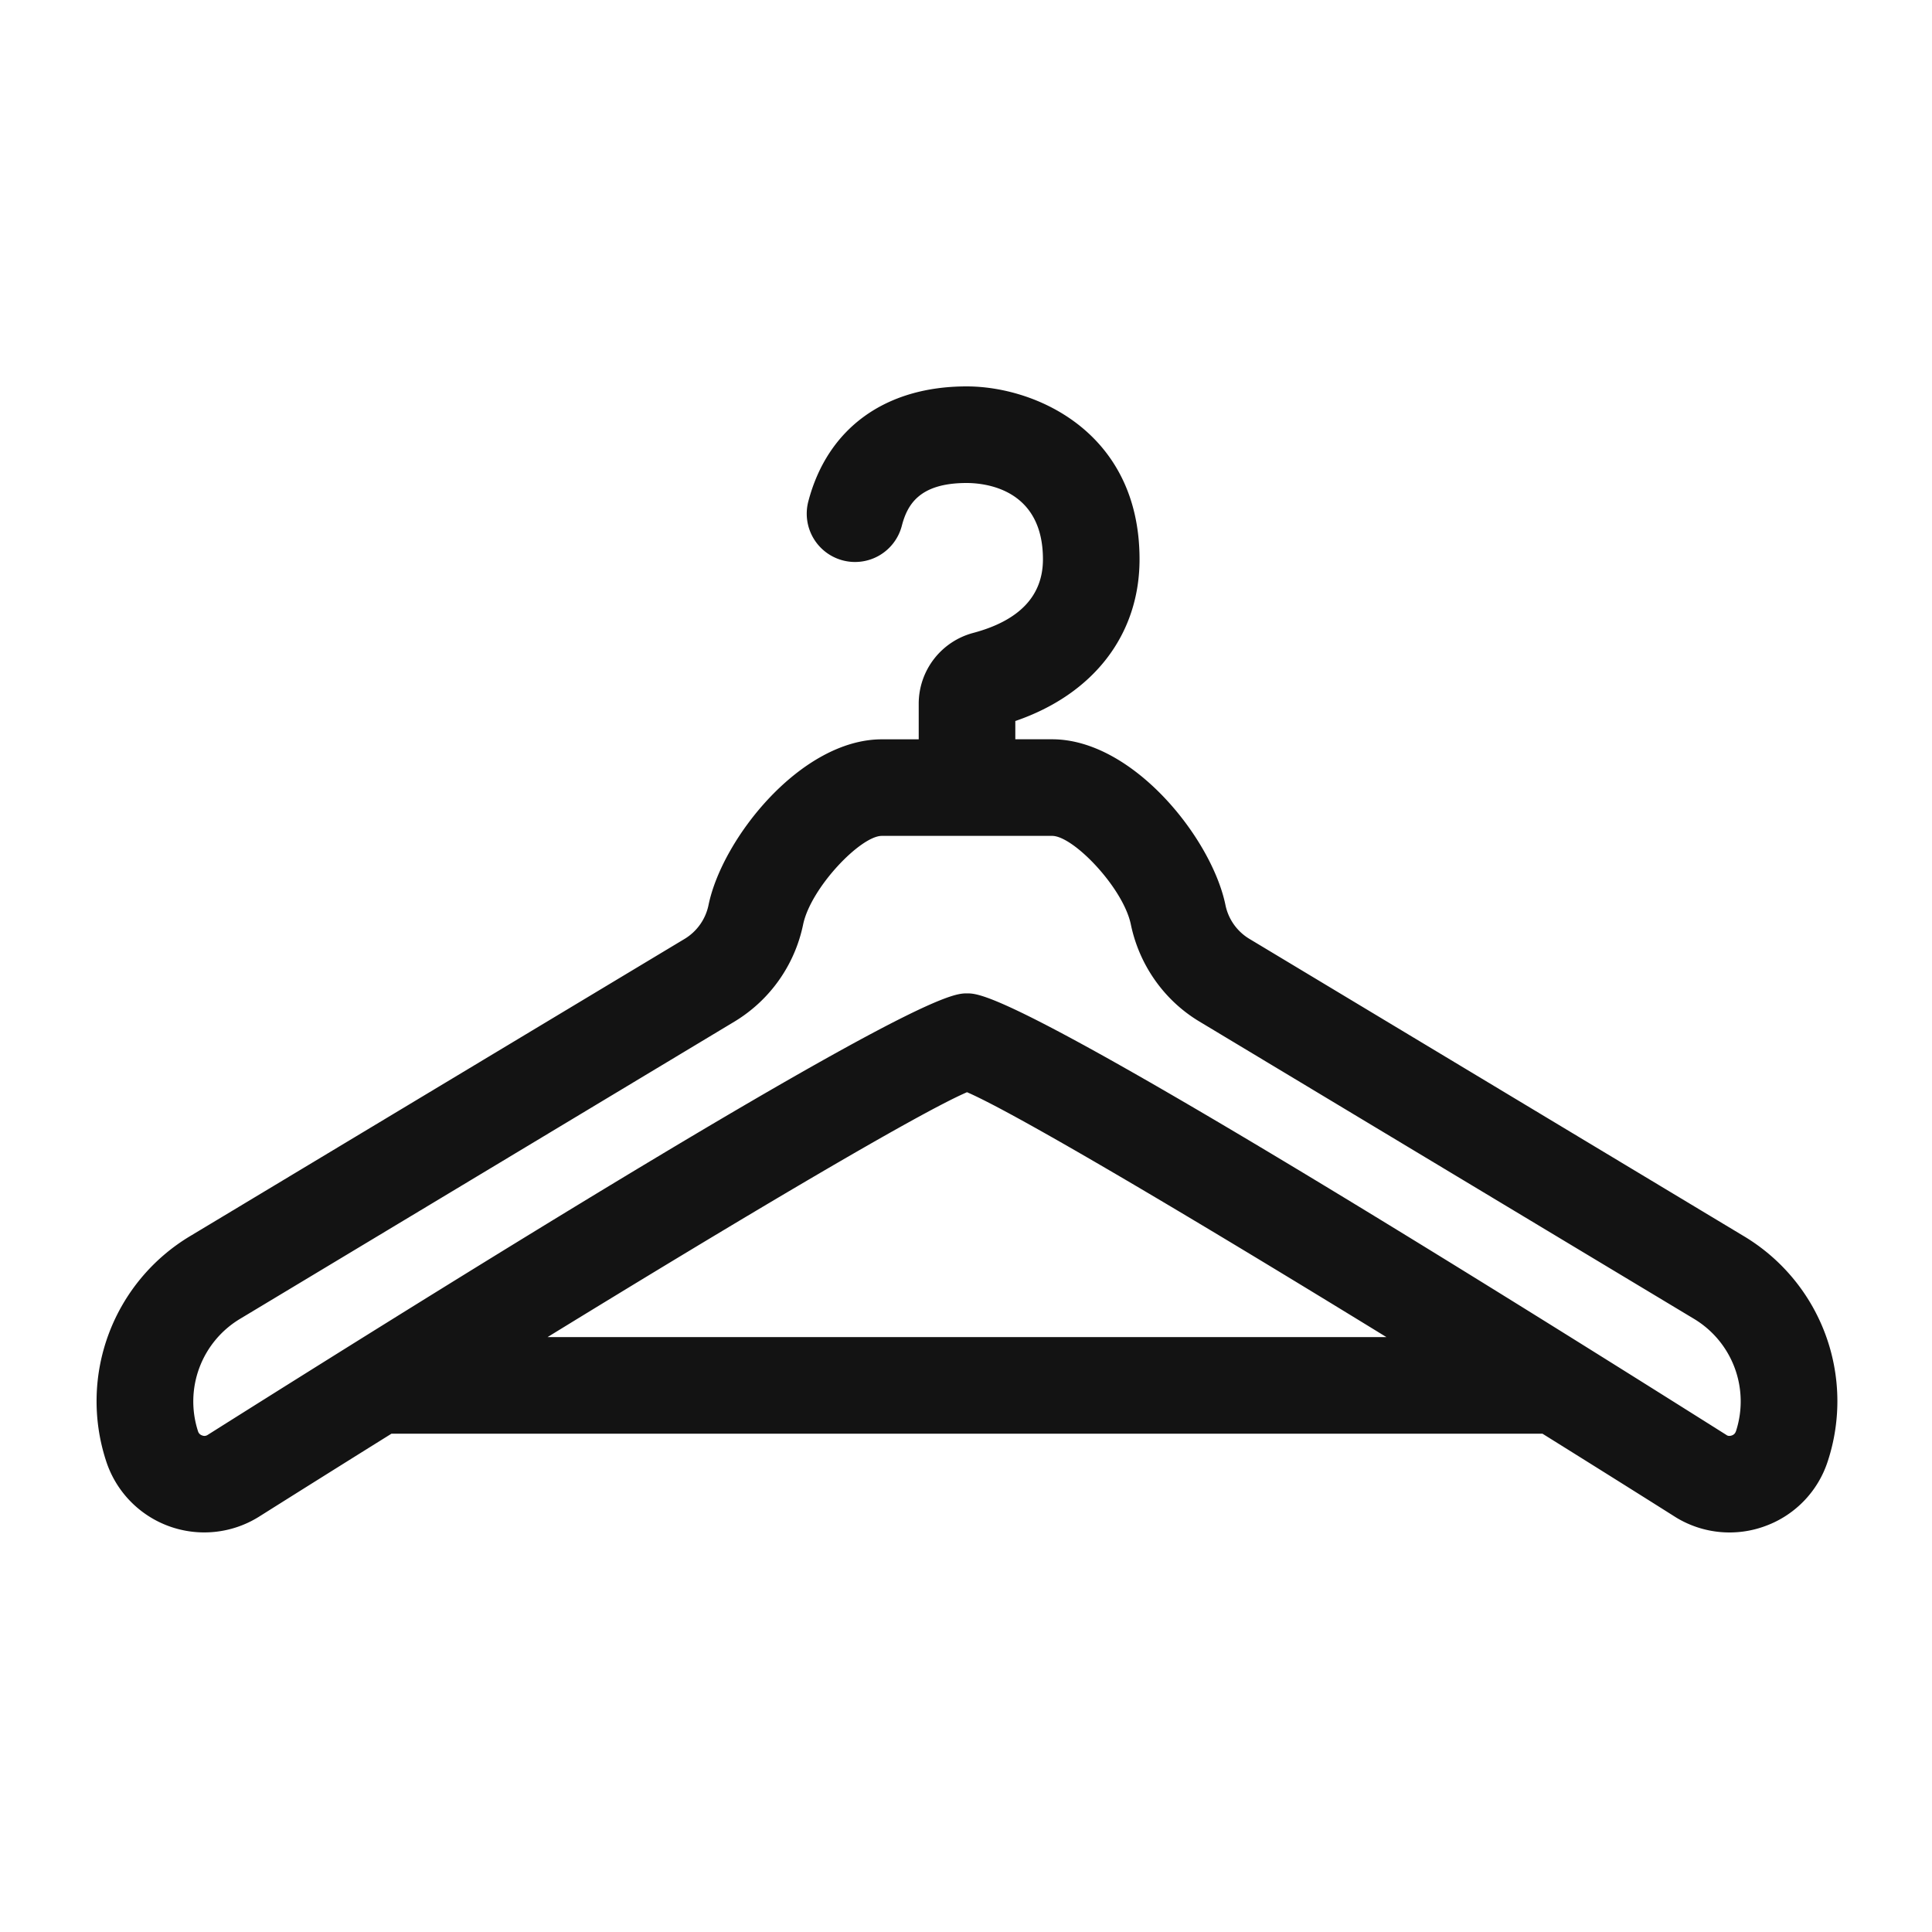<svg width="40" height="40" viewBox="0 0 40 40" xmlns="http://www.w3.org/2000/svg">
    <path d="M35.94 29.633a.129.129 0 0 1-.081.085c-.041.016-.08.012-.1.001-14.517-9.152-15.404-9.152-15.738-9.152-.334 0-1.222 0-15.721 9.141a.121.121 0 0 1-.118.01.127.127 0 0 1-.082-.085 1.994 1.994 0 0 1 .874-2.33l10.239-6.156a3.073 3.073 0 0 0 1.415-2.007c.157-.756 1.188-1.834 1.63-1.834h3.525c.442 0 1.473 1.078 1.63 1.834.174.84.69 1.571 1.415 2.007l10.239 6.155a1.994 1.994 0 0 1 .874 2.331zm-24.603-1.95c4.118-2.529 7.682-4.638 8.684-5.07 1 .432 4.562 2.54 8.683 5.07H11.337zm24.76-2.094-10.238-6.156a1.066 1.066 0 0 1-.488-.699c-.286-1.38-1.918-3.428-3.588-3.428h-.762v-.378c1.618-.554 2.572-1.785 2.572-3.349 0-2.626-2.141-3.579-3.58-3.579-1.687 0-2.882.868-3.278 2.383a1 1 0 0 0 1.936.504c.114-.439.364-.887 1.342-.887.37 0 1.58.113 1.58 1.58 0 .755-.485 1.268-1.444 1.524a1.518 1.518 0 0 0-1.128 1.463v.74h-.763c-1.67 0-3.302 2.046-3.588 3.427a1.07 1.07 0 0 1-.488.7l-10.24 6.155a3.984 3.984 0 0 0-1.746 4.657 2.136 2.136 0 0 0 3.153 1.164 736.11 736.11 0 0 1 2.756-1.727h23.83c.93.58 1.86 1.162 2.775 1.74a2.13 2.13 0 0 0 1.85.168 2.123 2.123 0 0 0 1.284-1.344 3.982 3.982 0 0 0-1.747-4.658z" fill="#131313" fill-rule="evenodd"/>
</svg>

